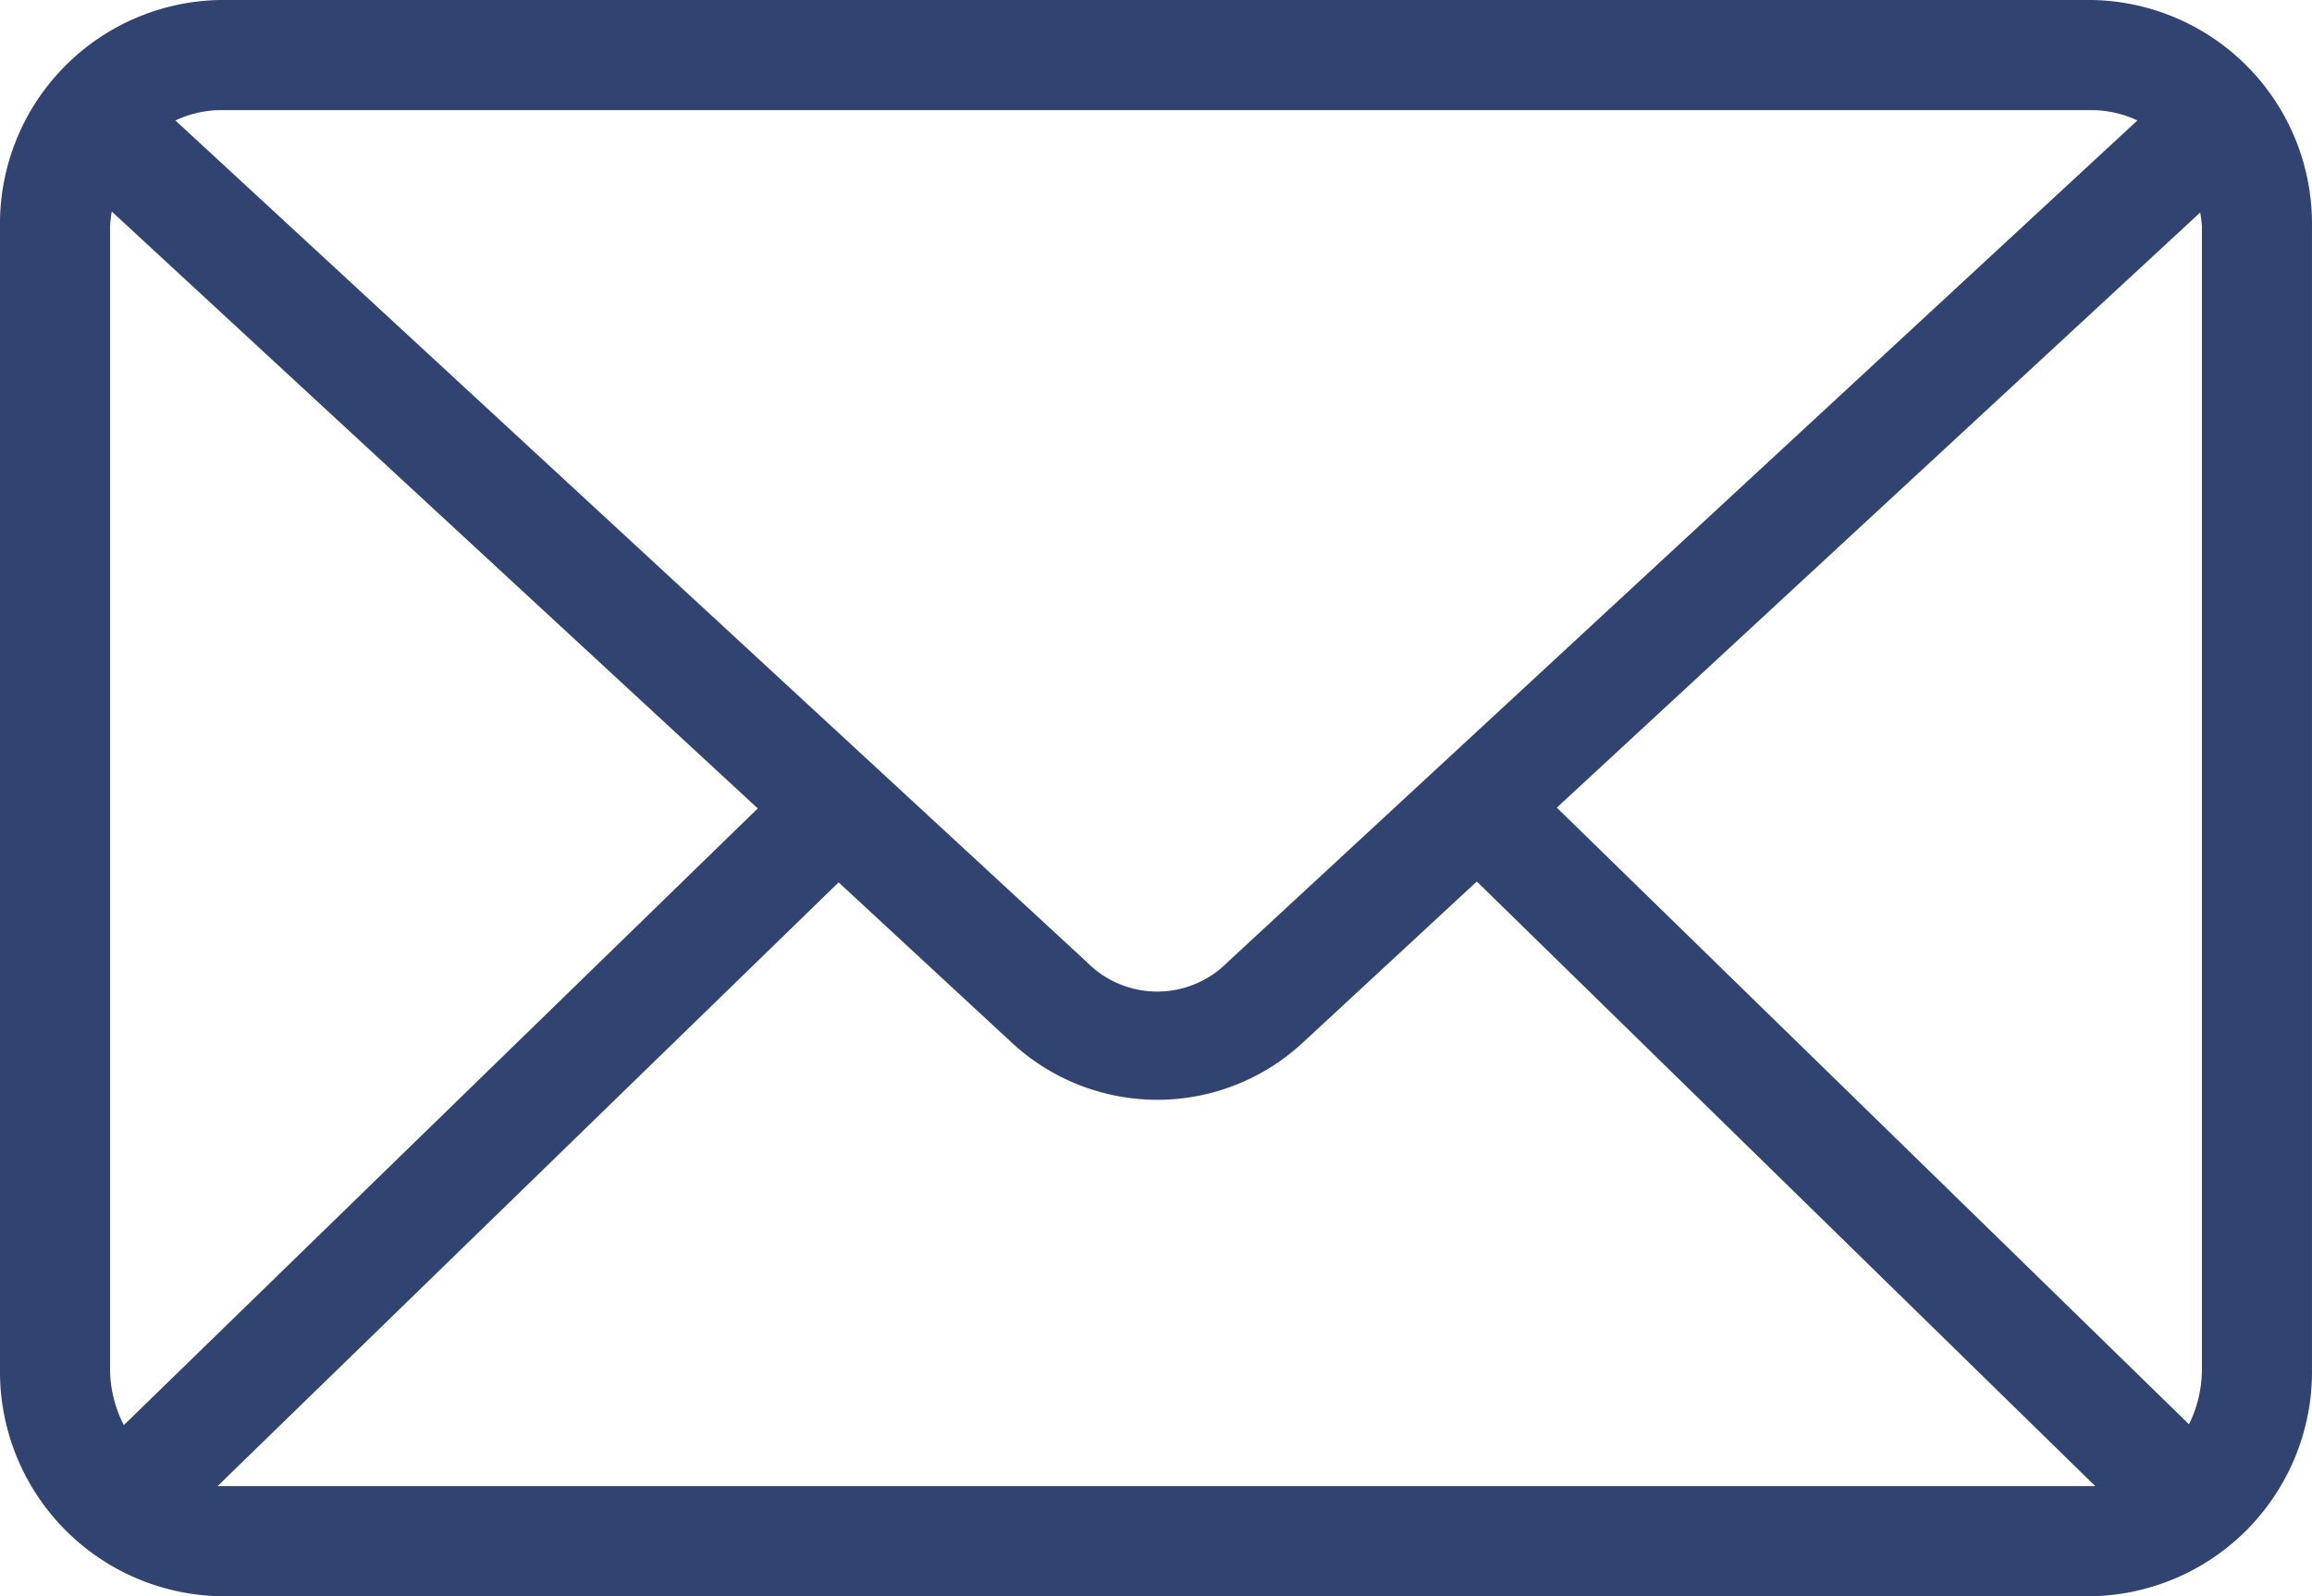 <svg xmlns="http://www.w3.org/2000/svg" width="133.889" height="92.447" viewBox="0 0 133.889 92.447">
    <g>
        <g>
            <path fill="#314371" d="M20.751 973.362A12.963 12.963 0 0 0 8 986.462v66.2a13.007 13.007 0 0 0 12.751 13.15h108.386a13.006 13.006 0 0 0 12.751-13.15v-66.2a12.963 12.963 0 0 0-12.751-13.1H20.751zm0 6.376h108.386a6.331 6.331 0 0 1 2.64.6l-52.7 48.764a5.722 5.722 0 0 1-8.119 0l-52.8-48.764a6.3 6.3 0 0 1 2.593-.6zm-6.276 5.878l37.407 34.568-36.709 35.716a7.118 7.118 0 0 1-.8-3.238v-66.2a7.329 7.329 0 0 1 .1-.847zm120.938.049a7.215 7.215 0 0 1 .1.8v66.2a7.158 7.158 0 0 1-.747 3.188l-36.61-35.714 37.258-34.468zm-41.89 38.752l35.813 35.016H20.601l35.963-34.966 10.062 9.314a12.382 12.382 0 0 0 16.786 0l10.111-9.364z" transform="translate(-8 -21) translate(8 21) translate(-8 -973.362)"/>
        </g>
    </g>
</svg>
